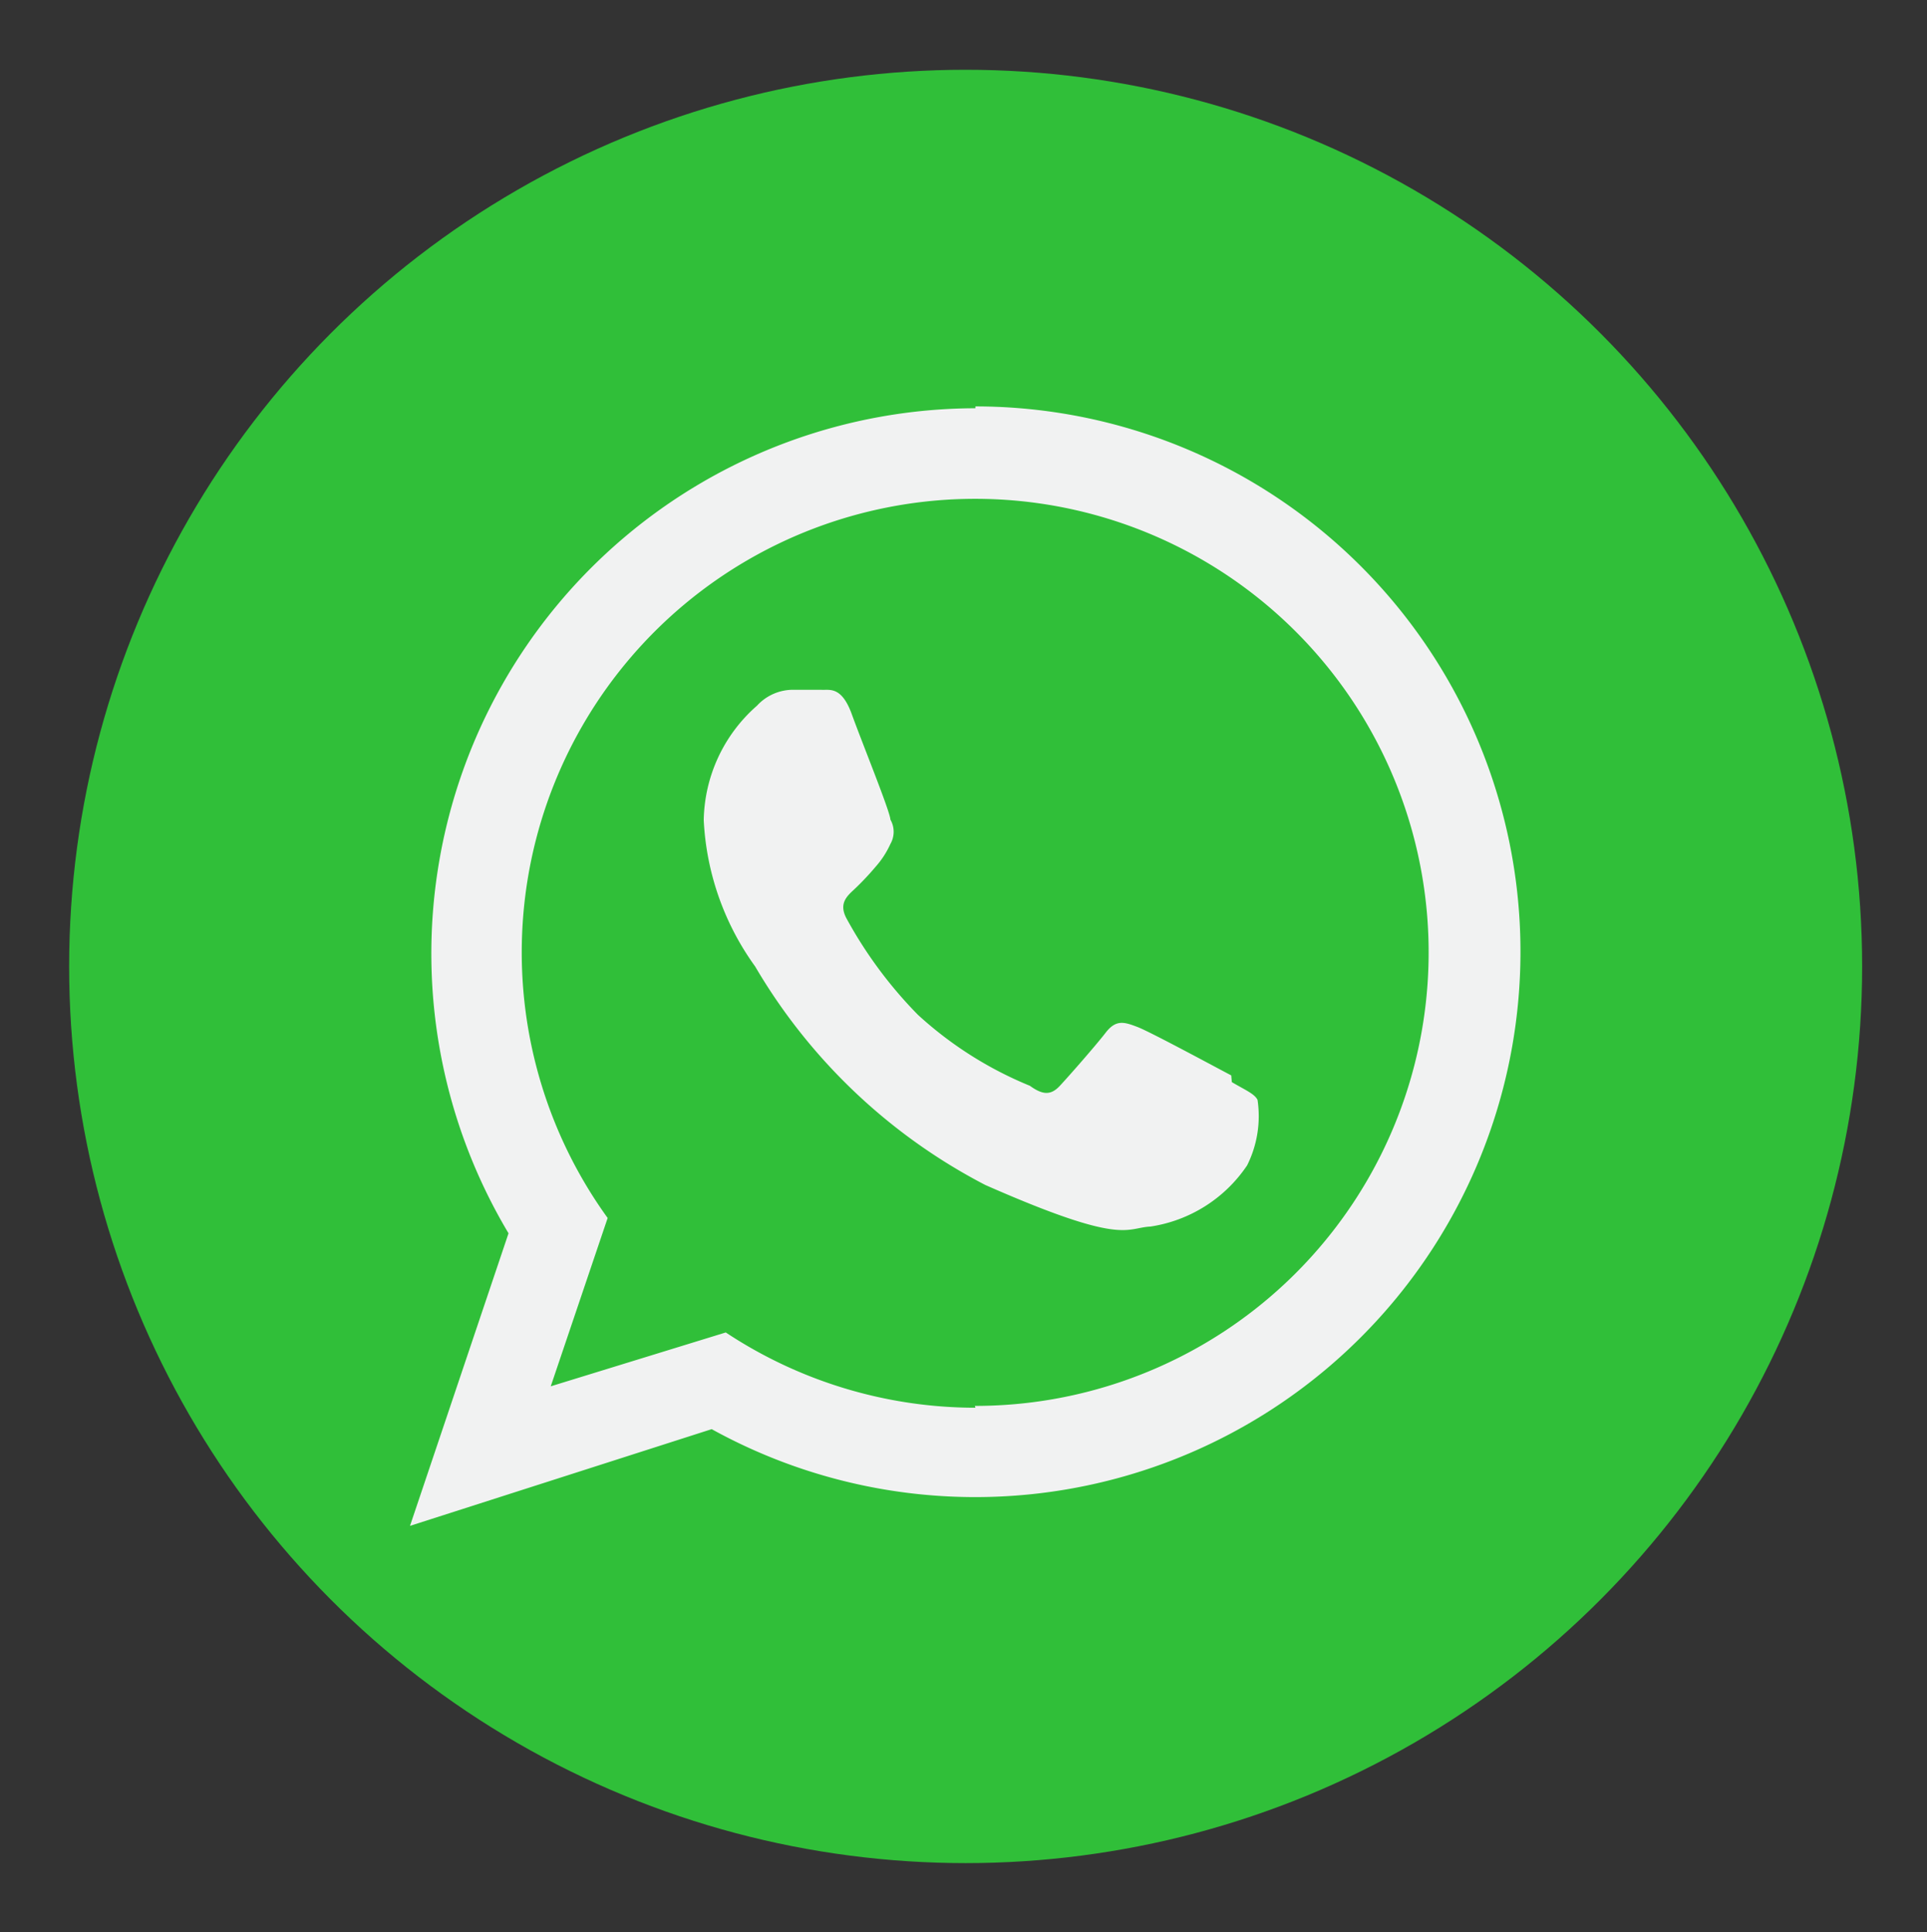 <svg xmlns="http://www.w3.org/2000/svg" viewBox="0 0 31.49 31.57"><rect x="0" y="0" width="31.49" height="31.57" fill="#333333" stroke="none"/><defs><style>.cls-1{fill:#30bf39;}.cls-2{fill:#f1f2f2;fill-rule:evenodd;}</style></defs><title>whatsapp</title><g id="objects"><circle class="cls-1" cx="15.78" cy="15.79" r="14.65"/><path class="cls-2" d="M20.12,17.57c-.23-.12-1.32-.71-1.53-.79s-.35-.13-.52.09-.61.72-.75.87-.27.16-.49,0A6.15,6.15,0,0,1,15,16.58,7.07,7.07,0,0,1,13.83,15c-.12-.23,0-.35.12-.46a4.5,4.5,0,0,0,.36-.38,1.47,1.47,0,0,0,.24-.37.4.4,0,0,0,0-.4c0-.12-.46-1.25-.63-1.72s-.37-.39-.5-.4l-.44,0a.8.8,0,0,0-.61.26,2.54,2.54,0,0,0-.87,1.87,4.45,4.45,0,0,0,.84,2.39,9.35,9.35,0,0,0,3.76,3.57c2.27,1,2.29.7,2.7.68a2.32,2.32,0,0,0,1.58-1,1.8,1.8,0,0,0,.17-1.07c-.05-.1-.2-.16-.42-.29ZM15.94,23a7.4,7.4,0,0,1-4.08-1.23L9,22.65l.93-2.75a7.41,7.41,0,1,1,6,3.07Zm0-16.33A8.91,8.91,0,0,0,8.31,20.15L6.7,24.93l4.93-1.58A8.91,8.91,0,1,0,15.94,6.64Z"/></g></svg>